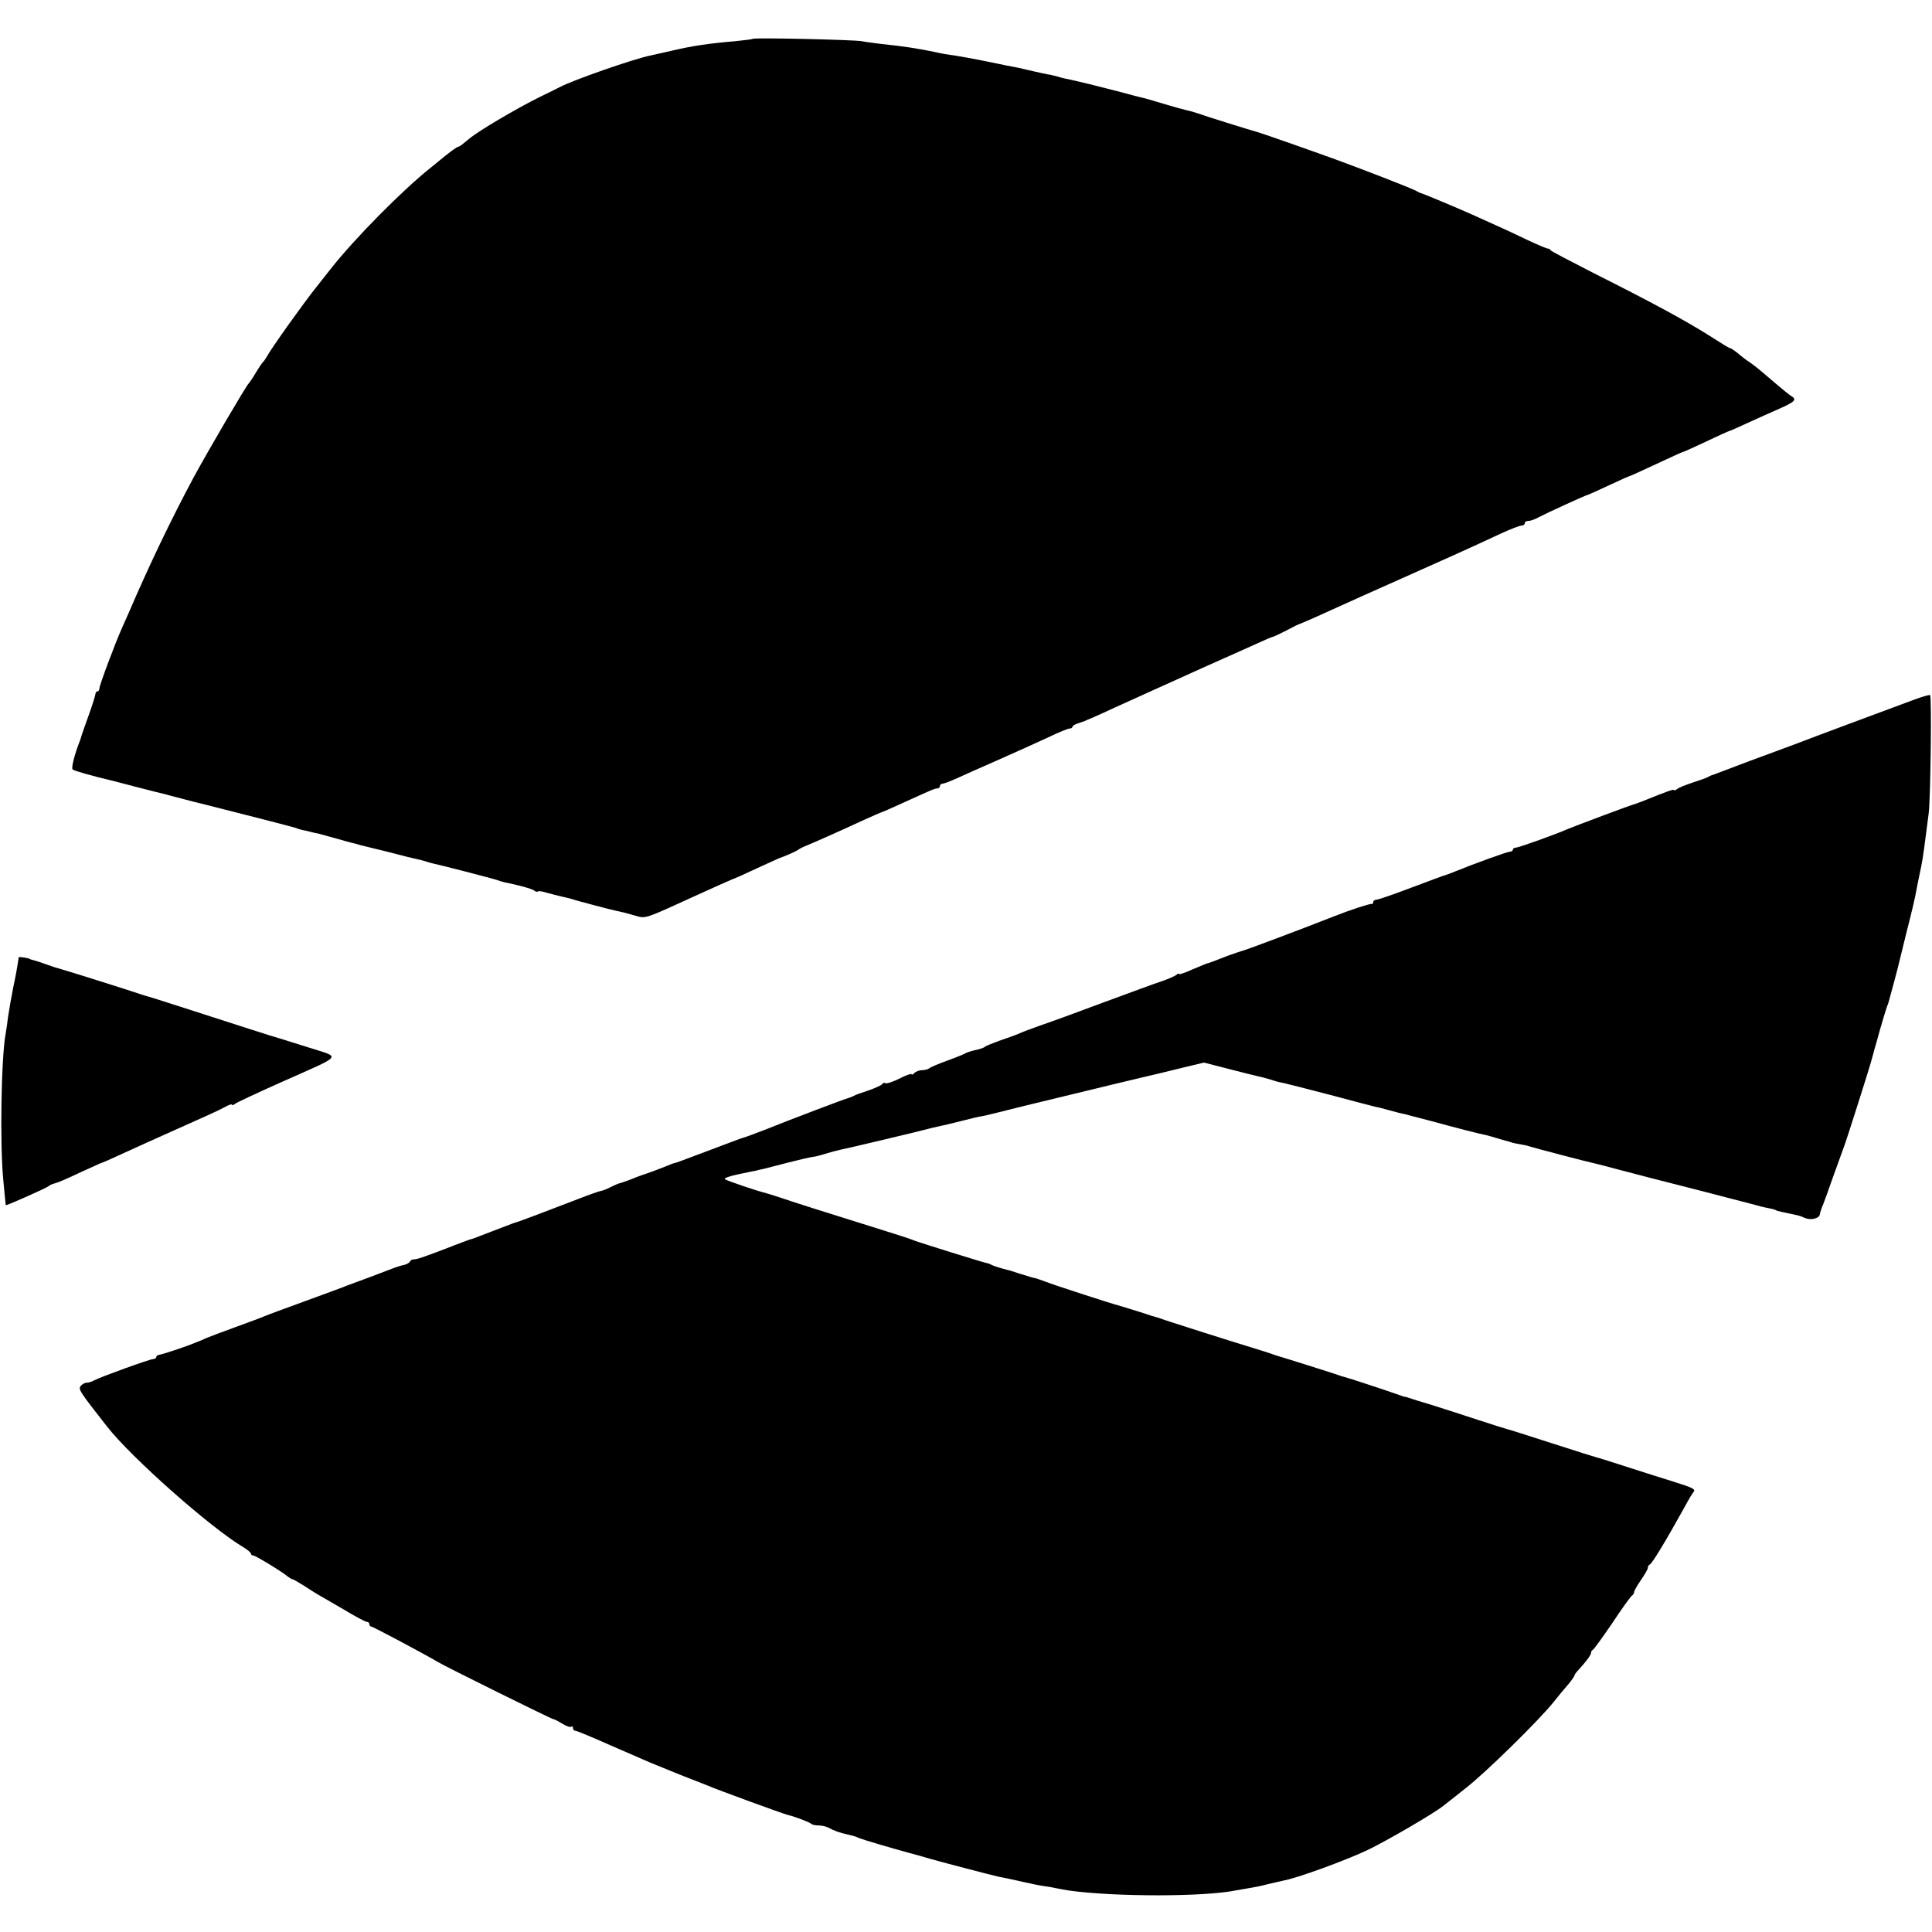 <?xml version="1.0" standalone="no"?>
<!DOCTYPE svg PUBLIC "-//W3C//DTD SVG 20010904//EN"
 "http://www.w3.org/TR/2001/REC-SVG-20010904/DTD/svg10.dtd">
<svg version="1.0" xmlns="http://www.w3.org/2000/svg"
 width="816pt" height="816pt" viewBox="0 0 816 816"
 preserveAspectRatio="xMidYMid meet">
<g transform="translate(0,816) scale(0.1,-0.1)"
fill="#000000" stroke="none">
<path d="M3179 7996 c-2 -2 -35 -6 -74 -10 -116 -10 -183 -20 -271 -41 -34 -8
-73 -16 -85 -19 -71 -14 -328 -104 -385 -134 -11 -6 -48 -24 -83 -41 -99 -49
-257 -142 -298 -176 -7 -5 -19 -16 -27 -22 -8 -7 -18 -13 -21 -13 -4 0 -28
-17 -53 -37 -26 -21 -55 -45 -65 -53 -118 -94 -321 -299 -422 -428 -11 -14
-38 -48 -60 -76 -53 -66 -191 -260 -206 -289 -7 -12 -15 -24 -19 -27 -3 -3
-17 -23 -30 -45 -13 -22 -27 -42 -30 -45 -10 -9 -172 -285 -233 -398 -93 -173
-191 -378 -274 -572 -9 -19 -21 -48 -29 -65 -28 -63 -94 -239 -94 -252 0 -7
-4 -13 -8 -13 -5 0 -9 -6 -9 -12 -1 -7 -13 -47 -28 -88 -15 -41 -28 -79 -30
-85 -1 -5 -5 -17 -8 -25 -22 -56 -37 -114 -30 -120 7 -6 89 -29 158 -45 11 -3
56 -14 100 -26 44 -11 96 -25 115 -29 19 -5 62 -16 95 -25 33 -9 67 -17 75
-19 132 -33 389 -99 400 -103 8 -4 21 -7 29 -9 8 -1 24 -5 35 -8 12 -3 24 -6
28 -6 4 -1 37 -10 73 -20 36 -10 66 -19 68 -19 1 0 9 -2 17 -4 8 -3 38 -11 65
-17 58 -14 67 -16 120 -30 22 -6 51 -13 65 -16 14 -3 34 -8 45 -11 11 -4 25
-8 30 -9 26 -5 262 -66 275 -71 8 -3 21 -7 29 -9 61 -12 118 -28 127 -35 6 -5
13 -7 16 -4 2 3 20 0 39 -6 19 -5 45 -12 59 -15 14 -3 34 -8 45 -11 11 -4 25
-8 30 -9 111 -30 143 -38 190 -48 11 -3 36 -10 54 -15 37 -11 40 -10 236 80
86 39 159 72 165 74 15 5 63 27 125 56 39 18 72 33 75 34 21 7 68 27 80 35 8
6 22 13 30 16 26 10 152 66 238 106 46 21 85 38 87 38 2 0 38 16 82 36 130 59
141 64 152 64 6 0 11 5 11 10 0 6 5 10 11 10 5 0 29 9 52 19 23 11 105 47 182
81 77 34 174 78 215 97 41 20 81 36 88 36 6 0 12 4 12 8 0 3 10 10 23 14 12 4
24 8 27 9 3 2 16 7 30 13 14 6 57 25 95 43 39 18 115 52 170 77 55 25 125 56
155 70 30 14 96 43 145 65 50 22 114 51 143 64 28 13 54 24 57 24 3 0 29 12
58 27 28 15 54 28 57 28 8 3 51 21 125 55 139 63 162 73 292 131 142 63 314
140 431 195 41 19 80 34 88 34 8 0 14 5 14 10 0 6 7 10 16 10 9 0 28 7 42 15
30 16 202 95 208 95 2 0 42 18 89 40 47 22 87 40 90 40 2 0 52 23 110 50 58
27 108 50 110 50 3 0 48 20 101 45 52 25 97 45 99 45 2 0 36 15 77 34 40 18
101 46 136 61 63 28 72 38 48 52 -7 4 -37 28 -66 53 -76 65 -86 73 -110 90
-13 8 -35 25 -50 38 -15 12 -30 22 -34 22 -3 0 -36 20 -73 44 -110 70 -252
147 -503 273 -96 49 -178 92 -181 96 -3 5 -8 8 -10 7 -2 -2 -42 15 -89 37 -79
38 -106 50 -235 108 -67 30 -209 89 -215 90 -3 0 -10 4 -17 8 -14 9 -212 86
-343 134 -113 41 -321 114 -335 117 -23 6 -222 68 -245 77 -14 5 -36 11 -50
14 -13 3 -54 14 -90 25 -36 11 -74 22 -85 25 -11 2 -65 16 -120 31 -93 24
-142 36 -205 50 -14 2 -34 8 -45 11 -11 3 -29 8 -40 9 -11 2 -38 8 -60 13 -22
5 -51 12 -65 15 -14 2 -72 14 -130 26 -58 12 -121 23 -140 26 -19 2 -55 8 -80
14 -71 15 -136 25 -225 34 -33 4 -71 9 -85 12 -28 6 -455 16 -461 10z"/>
<path d="M8085 5205 c-165 -61 -428 -159 -495 -185 -41 -15 -131 -49 -200 -74
-69 -26 -132 -50 -140 -53 -8 -3 -17 -7 -20 -7 -3 -1 -9 -4 -15 -7 -5 -4 -35
-14 -65 -24 -30 -10 -61 -22 -67 -28 -7 -5 -13 -7 -13 -4 0 5 -26 -4 -135 -48
-11 -4 -24 -9 -30 -11 -15 -3 -256 -94 -280 -104 -46 -21 -211 -80 -222 -80
-7 0 -13 -4 -13 -8 0 -5 -6 -9 -12 -9 -12 0 -152 -51 -233 -84 -16 -7 -34 -13
-40 -15 -5 -1 -70 -25 -144 -53 -74 -28 -140 -51 -148 -51 -7 0 -13 -5 -13
-10 0 -6 -3 -9 -7 -8 -7 2 -90 -25 -158 -52 -158 -62 -369 -141 -385 -145 -8
-2 -37 -12 -65 -22 -58 -23 -83 -32 -90 -33 -2 -1 -29 -12 -60 -25 -30 -14
-55 -22 -55 -19 0 4 -6 2 -12 -4 -7 -5 -34 -17 -60 -26 -26 -8 -136 -49 -245
-89 -109 -41 -227 -84 -263 -96 -36 -13 -78 -28 -95 -36 -16 -7 -55 -21 -85
-31 -30 -11 -57 -22 -60 -25 -3 -4 -21 -10 -40 -14 -19 -4 -39 -11 -45 -15 -5
-3 -39 -17 -75 -30 -36 -13 -69 -27 -75 -32 -5 -4 -18 -8 -30 -8 -12 0 -26 -5
-33 -12 -7 -7 -12 -9 -12 -5 0 4 -23 -4 -50 -18 -28 -14 -55 -23 -60 -20 -5 3
-11 1 -14 -4 -4 -5 -30 -17 -59 -27 -28 -9 -56 -19 -62 -23 -5 -3 -14 -6 -20
-8 -11 -2 -243 -90 -355 -135 -41 -16 -82 -31 -90 -33 -8 -2 -69 -25 -135 -50
-141 -53 -148 -56 -155 -57 -3 0 -21 -7 -40 -15 -19 -8 -55 -21 -80 -30 -25
-8 -56 -20 -70 -26 -14 -5 -30 -11 -37 -13 -7 -1 -27 -9 -44 -18 -18 -9 -36
-16 -41 -16 -4 0 -47 -15 -96 -34 -127 -49 -255 -98 -267 -100 -5 -2 -23 -8
-40 -15 -16 -6 -41 -16 -55 -21 -14 -5 -38 -15 -55 -21 -16 -7 -34 -13 -40
-14 -5 -2 -50 -18 -100 -38 -100 -38 -126 -47 -139 -46 -5 0 -12 -4 -15 -10
-4 -6 -16 -12 -26 -14 -11 -2 -29 -8 -40 -12 -11 -4 -56 -21 -100 -38 -44 -16
-89 -33 -100 -37 -11 -5 -90 -34 -175 -65 -85 -31 -164 -60 -175 -65 -11 -5
-65 -25 -120 -45 -55 -20 -111 -41 -125 -47 -14 -7 -27 -12 -30 -13 -3 -1 -12
-5 -20 -8 -30 -13 -135 -48 -147 -49 -7 -1 -13 -5 -13 -10 0 -4 -6 -8 -12 -8
-15 0 -224 -76 -250 -90 -10 -6 -24 -10 -32 -10 -7 0 -19 -6 -25 -14 -11 -13
-7 -21 111 -171 102 -131 439 -429 576 -510 18 -11 32 -23 32 -27 0 -4 4 -8
10 -8 9 0 123 -69 147 -90 7 -5 15 -10 18 -10 3 0 24 -12 48 -27 23 -15 51
-33 62 -39 11 -6 59 -34 107 -62 48 -29 91 -52 97 -52 6 0 11 -4 11 -10 0 -5
4 -10 8 -10 7 0 232 -120 282 -150 31 -19 480 -241 487 -241 4 0 22 -9 39 -20
17 -10 34 -16 37 -12 4 3 7 1 7 -5 0 -7 4 -12 10 -12 5 0 71 -27 147 -61 76
-33 152 -66 168 -73 17 -7 73 -30 125 -51 52 -20 104 -41 115 -45 40 -18 321
-120 340 -125 31 -7 94 -31 101 -38 4 -4 18 -7 31 -7 13 0 31 -4 41 -9 22 -12
51 -23 77 -28 29 -7 38 -9 55 -17 18 -7 132 -41 210 -62 30 -8 69 -19 85 -24
37 -11 263 -70 290 -76 11 -2 29 -6 40 -8 11 -2 41 -9 68 -15 26 -6 64 -14 85
-17 20 -3 44 -7 52 -9 8 -2 33 -6 55 -10 195 -27 574 -27 707 1 13 2 39 7 58
10 19 3 53 10 75 16 22 5 51 12 65 15 55 9 266 86 358 130 79 38 277 153 317
185 6 4 48 38 95 75 86 67 306 283 370 362 19 24 47 58 63 76 15 18 27 35 27
39 0 3 8 14 18 24 31 34 52 62 52 71 0 5 3 11 8 13 4 2 41 53 82 113 40 61 78
113 83 116 5 3 9 10 9 15 0 5 13 28 29 51 16 23 29 46 29 51 0 6 3 12 8 14 10
4 68 100 150 248 13 25 29 51 34 57 11 13 2 18 -87 46 -27 8 -108 34 -180 57
-71 23 -134 43 -140 44 -5 1 -91 28 -190 60 -99 32 -184 59 -190 60 -5 1 -59
18 -120 38 -60 20 -148 48 -195 63 -47 14 -92 28 -100 31 -8 3 -15 5 -15 4 0
-1 -18 5 -40 13 -39 14 -199 67 -220 72 -5 1 -17 5 -25 8 -13 5 -248 79 -260
82 -3 1 -12 4 -20 7 -8 3 -46 15 -85 27 -89 27 -325 102 -345 109 -8 3 -18 6
-22 7 -5 2 -10 4 -13 5 -3 1 -8 3 -12 4 -5 1 -42 12 -83 26 -41 13 -79 24 -85
26 -22 5 -273 86 -310 101 -22 8 -42 15 -45 15 -6 1 -14 3 -65 19 -22 7 -42
14 -45 14 -36 9 -67 19 -75 24 -5 3 -14 6 -20 7 -14 2 -275 84 -300 93 -11 5
-49 18 -85 29 -319 100 -434 136 -485 154 -33 11 -67 21 -75 23 -25 6 -144 46
-158 54 -7 4 17 13 55 21 37 8 73 15 78 16 6 2 19 5 30 7 11 3 58 15 105 27
47 12 94 23 105 24 11 1 36 8 55 14 19 6 46 13 60 16 22 4 327 76 390 93 14 3
32 7 40 9 8 2 33 7 55 13 83 21 100 25 115 27 8 1 89 21 180 44 91 22 251 61
355 86 105 25 199 48 210 50 24 6 20 5 115 28 l75 18 105 -27 c58 -15 114 -29
124 -31 10 -2 33 -8 50 -13 17 -6 42 -13 56 -15 14 -3 104 -26 200 -51 96 -26
182 -48 190 -50 8 -1 35 -8 60 -15 25 -7 52 -14 60 -15 8 -2 60 -16 115 -30
110 -30 199 -53 230 -59 11 -3 35 -9 53 -15 18 -5 33 -10 35 -10 1 0 9 -2 17
-5 8 -3 26 -7 40 -9 14 -2 32 -6 40 -9 14 -5 246 -66 280 -73 8 -2 60 -15 115
-30 55 -14 107 -28 115 -30 26 -6 414 -106 450 -116 19 -6 44 -11 55 -13 11
-2 21 -5 23 -6 3 -3 8 -5 57 -15 51 -11 47 -10 67 -19 25 -11 61 -3 64 14 1 8
8 29 15 45 6 17 13 35 15 40 2 8 43 121 77 215 12 34 96 298 108 340 7 25 14
50 15 55 2 6 13 44 24 85 12 41 24 82 27 90 3 8 7 20 9 25 16 57 36 133 39
145 2 8 19 78 38 155 20 77 38 154 40 170 3 17 10 50 15 75 10 44 15 75 27
170 3 25 8 63 11 85 8 61 13 495 6 499 -4 2 -34 -7 -67 -19z"/>
<path d="M79 4117 c0 -1 -2 -13 -4 -27 -2 -14 -10 -59 -19 -100 -8 -41 -18
-97 -22 -125 -3 -27 -8 -59 -10 -70 -19 -100 -25 -471 -10 -620 4 -44 8 -86 9
-92 0 -7 1 -13 3 -13 7 0 170 72 179 80 5 4 15 9 20 10 17 4 48 17 120 51 39
18 72 33 75 34 11 3 58 24 125 55 39 18 108 49 155 70 173 77 226 101 253 116
15 8 27 12 27 8 0 -3 6 -2 13 4 6 5 93 46 192 90 271 121 257 103 118 148 -65
20 -122 38 -128 40 -11 2 -180 57 -410 131 -77 25 -144 46 -150 47 -5 2 -17 5
-25 8 -8 3 -82 27 -165 53 -82 26 -157 49 -165 51 -8 3 -16 5 -17 5 -2 0 -22
7 -45 15 -24 9 -50 17 -58 19 -8 2 -15 4 -15 5 0 3 -45 10 -46 7z"/>
</g>
</svg>
